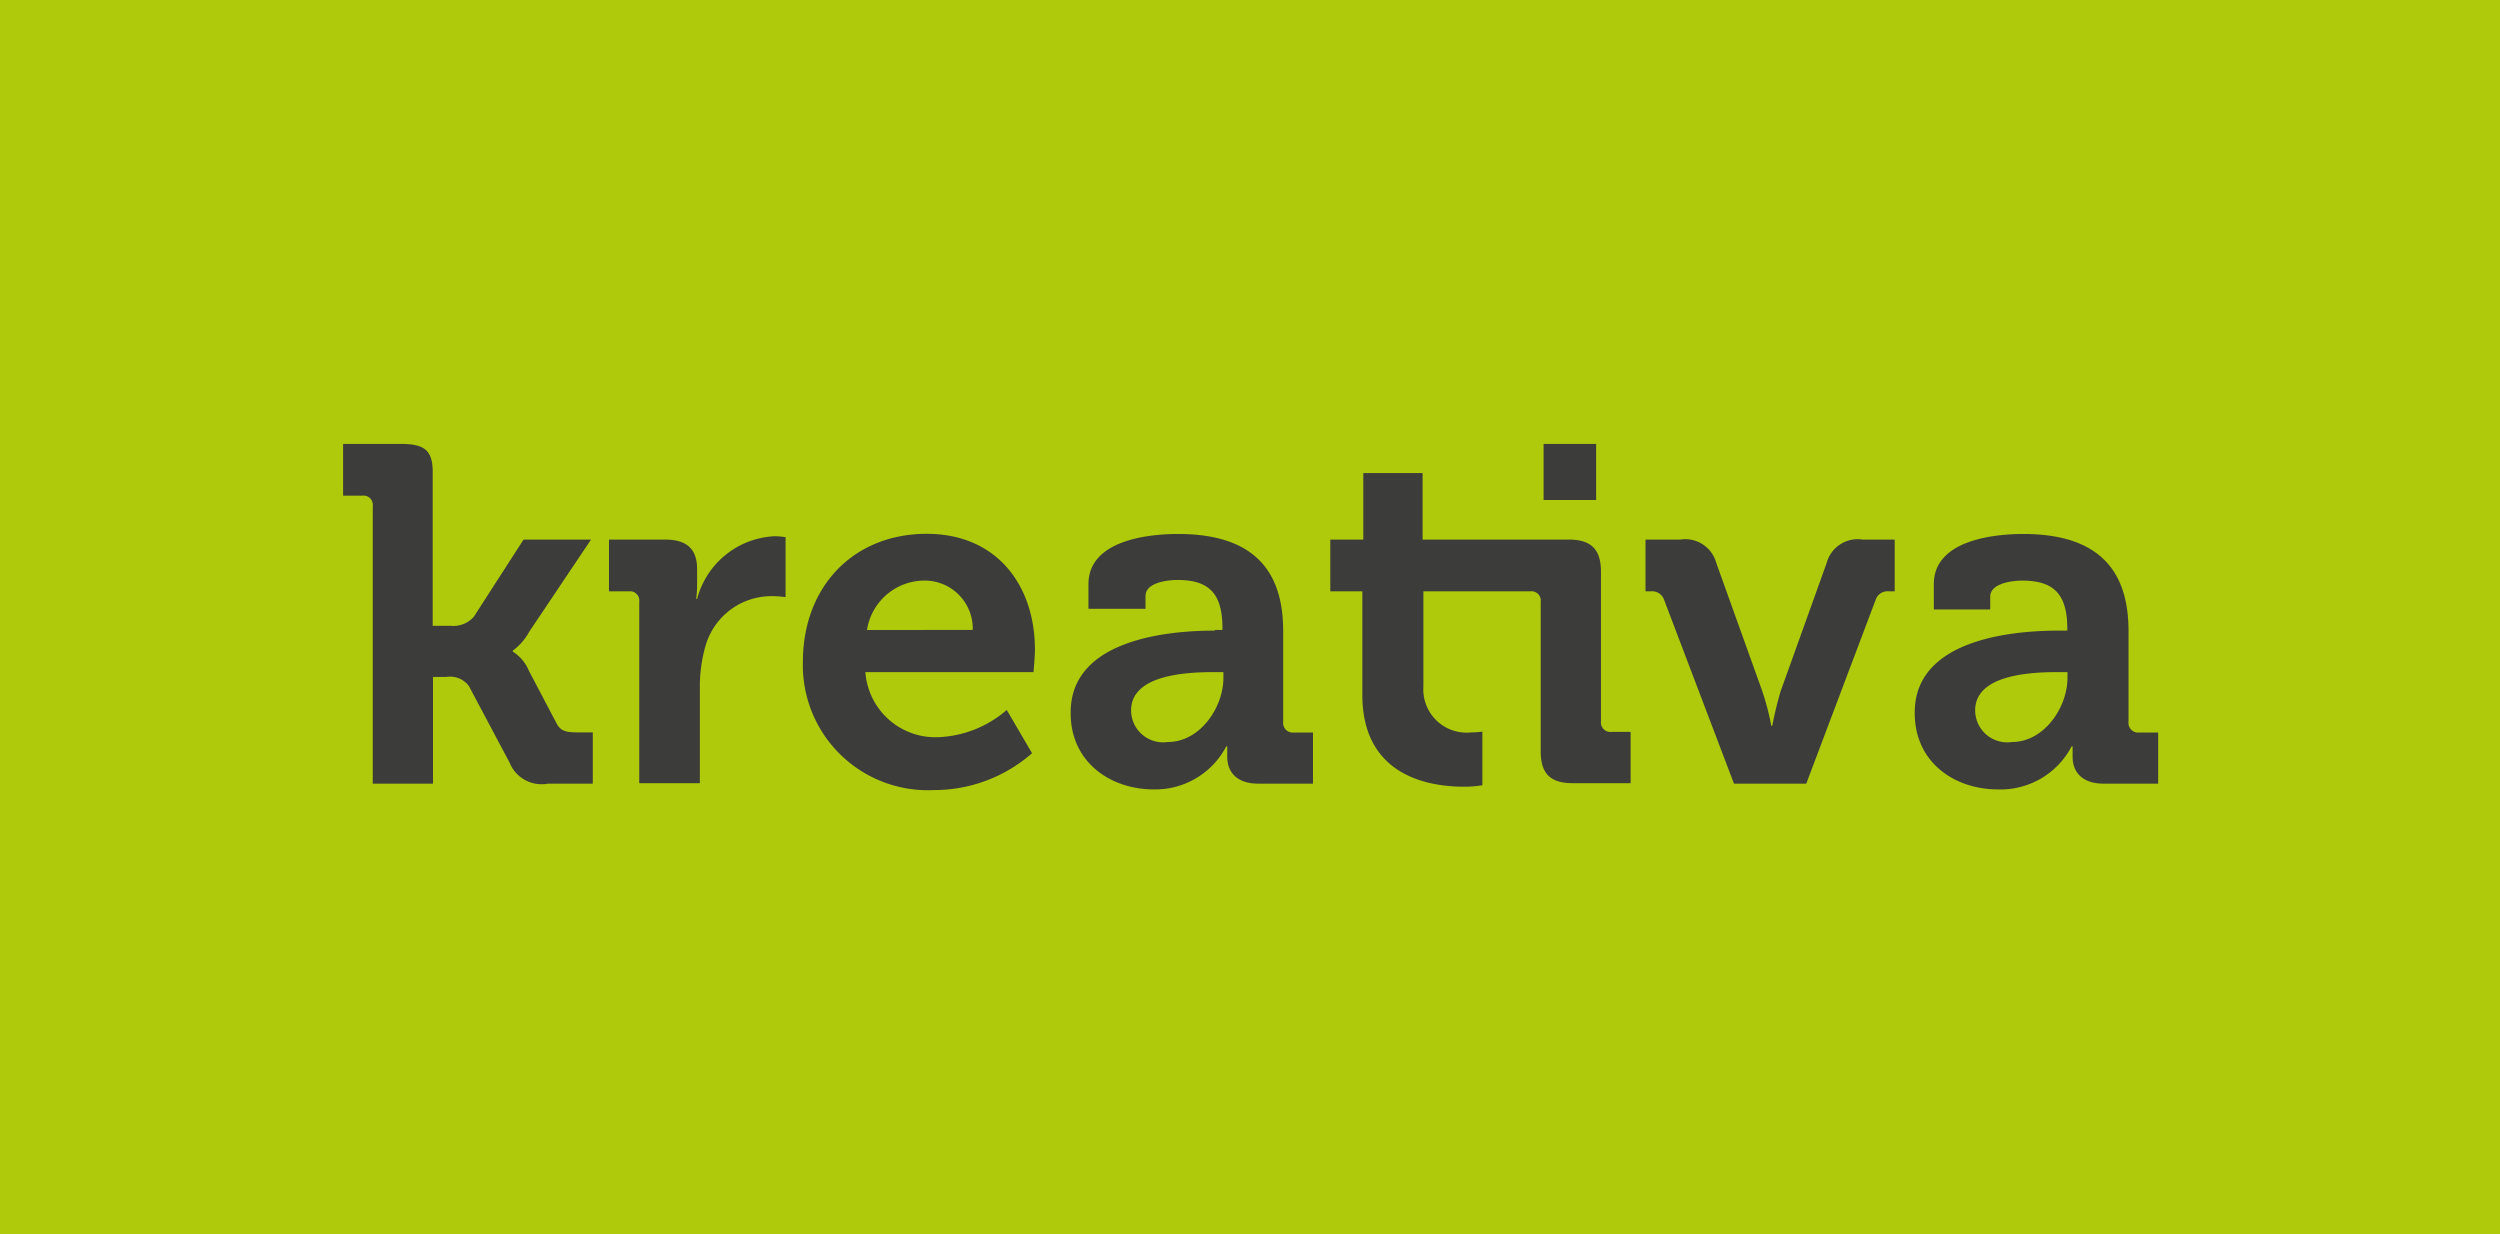 <?xml version="1.0" encoding="UTF-8"?> <svg xmlns="http://www.w3.org/2000/svg" id="Vrstva_1" data-name="Vrstva 1" viewBox="0 0 156 77"><defs><style>.cls-1{fill:#afca0b;}.cls-2{fill:#3c3c3b;}</style></defs><rect class="cls-1" width="156" height="77"></rect><path class="cls-2" d="M39.89,37.55a.58.58,0,0,0-.66-.65H38V33.67H41.5c1.34,0,2,.57,2,1.85v.9a6.73,6.73,0,0,1-.06.95h.06a5.26,5.26,0,0,1,4.84-3.91,4.66,4.66,0,0,1,.68.06v3.74a6.52,6.52,0,0,0-.92-.06A4.28,4.28,0,0,0,44,40.39a9.18,9.18,0,0,0-.33,2.48v6H39.89Zm17.94-4.24c4.36,0,6.75,3.2,6.75,7.23,0,.45-.09,1.4-.09,1.4H54A4.38,4.38,0,0,0,58.55,46a6.92,6.92,0,0,0,4.27-1.7L64.4,47a9.26,9.26,0,0,1-6.12,2.3,7.8,7.8,0,0,1-8.18-8C50.1,36.6,53.26,33.31,57.83,33.31Zm2.87,6a3,3,0,0,0-2.87-3.08,3.64,3.64,0,0,0-3.73,3.08Zm15.11,0h.47v-.12c0-2.18-.86-3-2.8-3-.69,0-2,.18-2,1v.8H67.92V36.45c0-2.84,4-3.13,5.59-3.13,5.07,0,6.56,2.65,6.56,6.06v5.67a.6.6,0,0,0,.66.66h1.2V48.9H78.52c-1.4,0-1.94-.78-1.94-1.67,0-.39,0-.66,0-.66h-.06A5,5,0,0,1,72,49.26c-2.71,0-5.19-1.7-5.19-4.75C66.76,39.73,73.33,39.35,75.81,39.35ZM72.88,46.3c2,0,3.46-2.15,3.46-4v-.36h-.65c-2,0-5.11.27-5.11,2.39A2,2,0,0,0,72.88,46.3ZM96.32,27.7H99.6v3.5H96.32Zm7.52,9.73a.79.79,0,0,0-.84-.53h-.32V33.67h2.17a2,2,0,0,1,2.24,1.44l2.87,8a16.22,16.22,0,0,1,.57,2.18h.06a21.19,21.19,0,0,1,.53-2.18l2.87-8a2,2,0,0,1,2.24-1.44h2V36.9h-.36a.78.78,0,0,0-.83.53L112.71,48.9H108.2Zm24.63,1.92H129v-.12c0-2.18-.87-3-2.81-3-.68,0-2,.18-2,1v.8h-3.52V36.45c0-2.84,4-3.13,5.58-3.13,5.08,0,6.57,2.65,6.57,6.06v5.67a.6.6,0,0,0,.66.66h1.19V48.9h-3.4c-1.4,0-1.94-.78-1.94-1.67,0-.39,0-.66,0-.66h-.06a5,5,0,0,1-4.6,2.69c-2.72,0-5.19-1.7-5.19-4.75C119.43,39.73,126,39.35,128.47,39.35Zm-2.92,6.95c2,0,3.46-2.15,3.46-4v-.36h-.66c-2,0-5.1.27-5.1,2.39A2,2,0,0,0,125.55,46.3ZM97.9,33.67c1.4,0,2,.63,2,2v9.35a.59.59,0,0,0,.66.65h1.19v3.2H98.14c-1.41,0-2-.6-2-2V37.55a.58.58,0,0,0-.66-.65H88.82v5.94a2.7,2.7,0,0,0,3,2.86,4,4,0,0,0,.68-.05V49a6.81,6.81,0,0,1-1.16.09c-2.12,0-6.33-.63-6.33-5.73V36.9h-2V33.67h2.06V29.52h3.7v4.15ZM23.26,31.58a.58.58,0,0,0-.66-.65H21.41V27.7H25c1.4,0,2,.33,2,1.73v9.62h1.14a1.68,1.68,0,0,0,1.43-.57l3.1-4.81h4.21l-3.85,5.74A3.64,3.64,0,0,1,32,40.6v.06A2.57,2.57,0,0,1,33,41.85l1.73,3.29c.24.45.54.56,1.26.56h1v3.2h-2.8a2.15,2.15,0,0,1-2.39-1.31l-2.54-4.78a1.46,1.46,0,0,0-1.4-.57h-.84V48.9H23.26Z"></path></svg> 